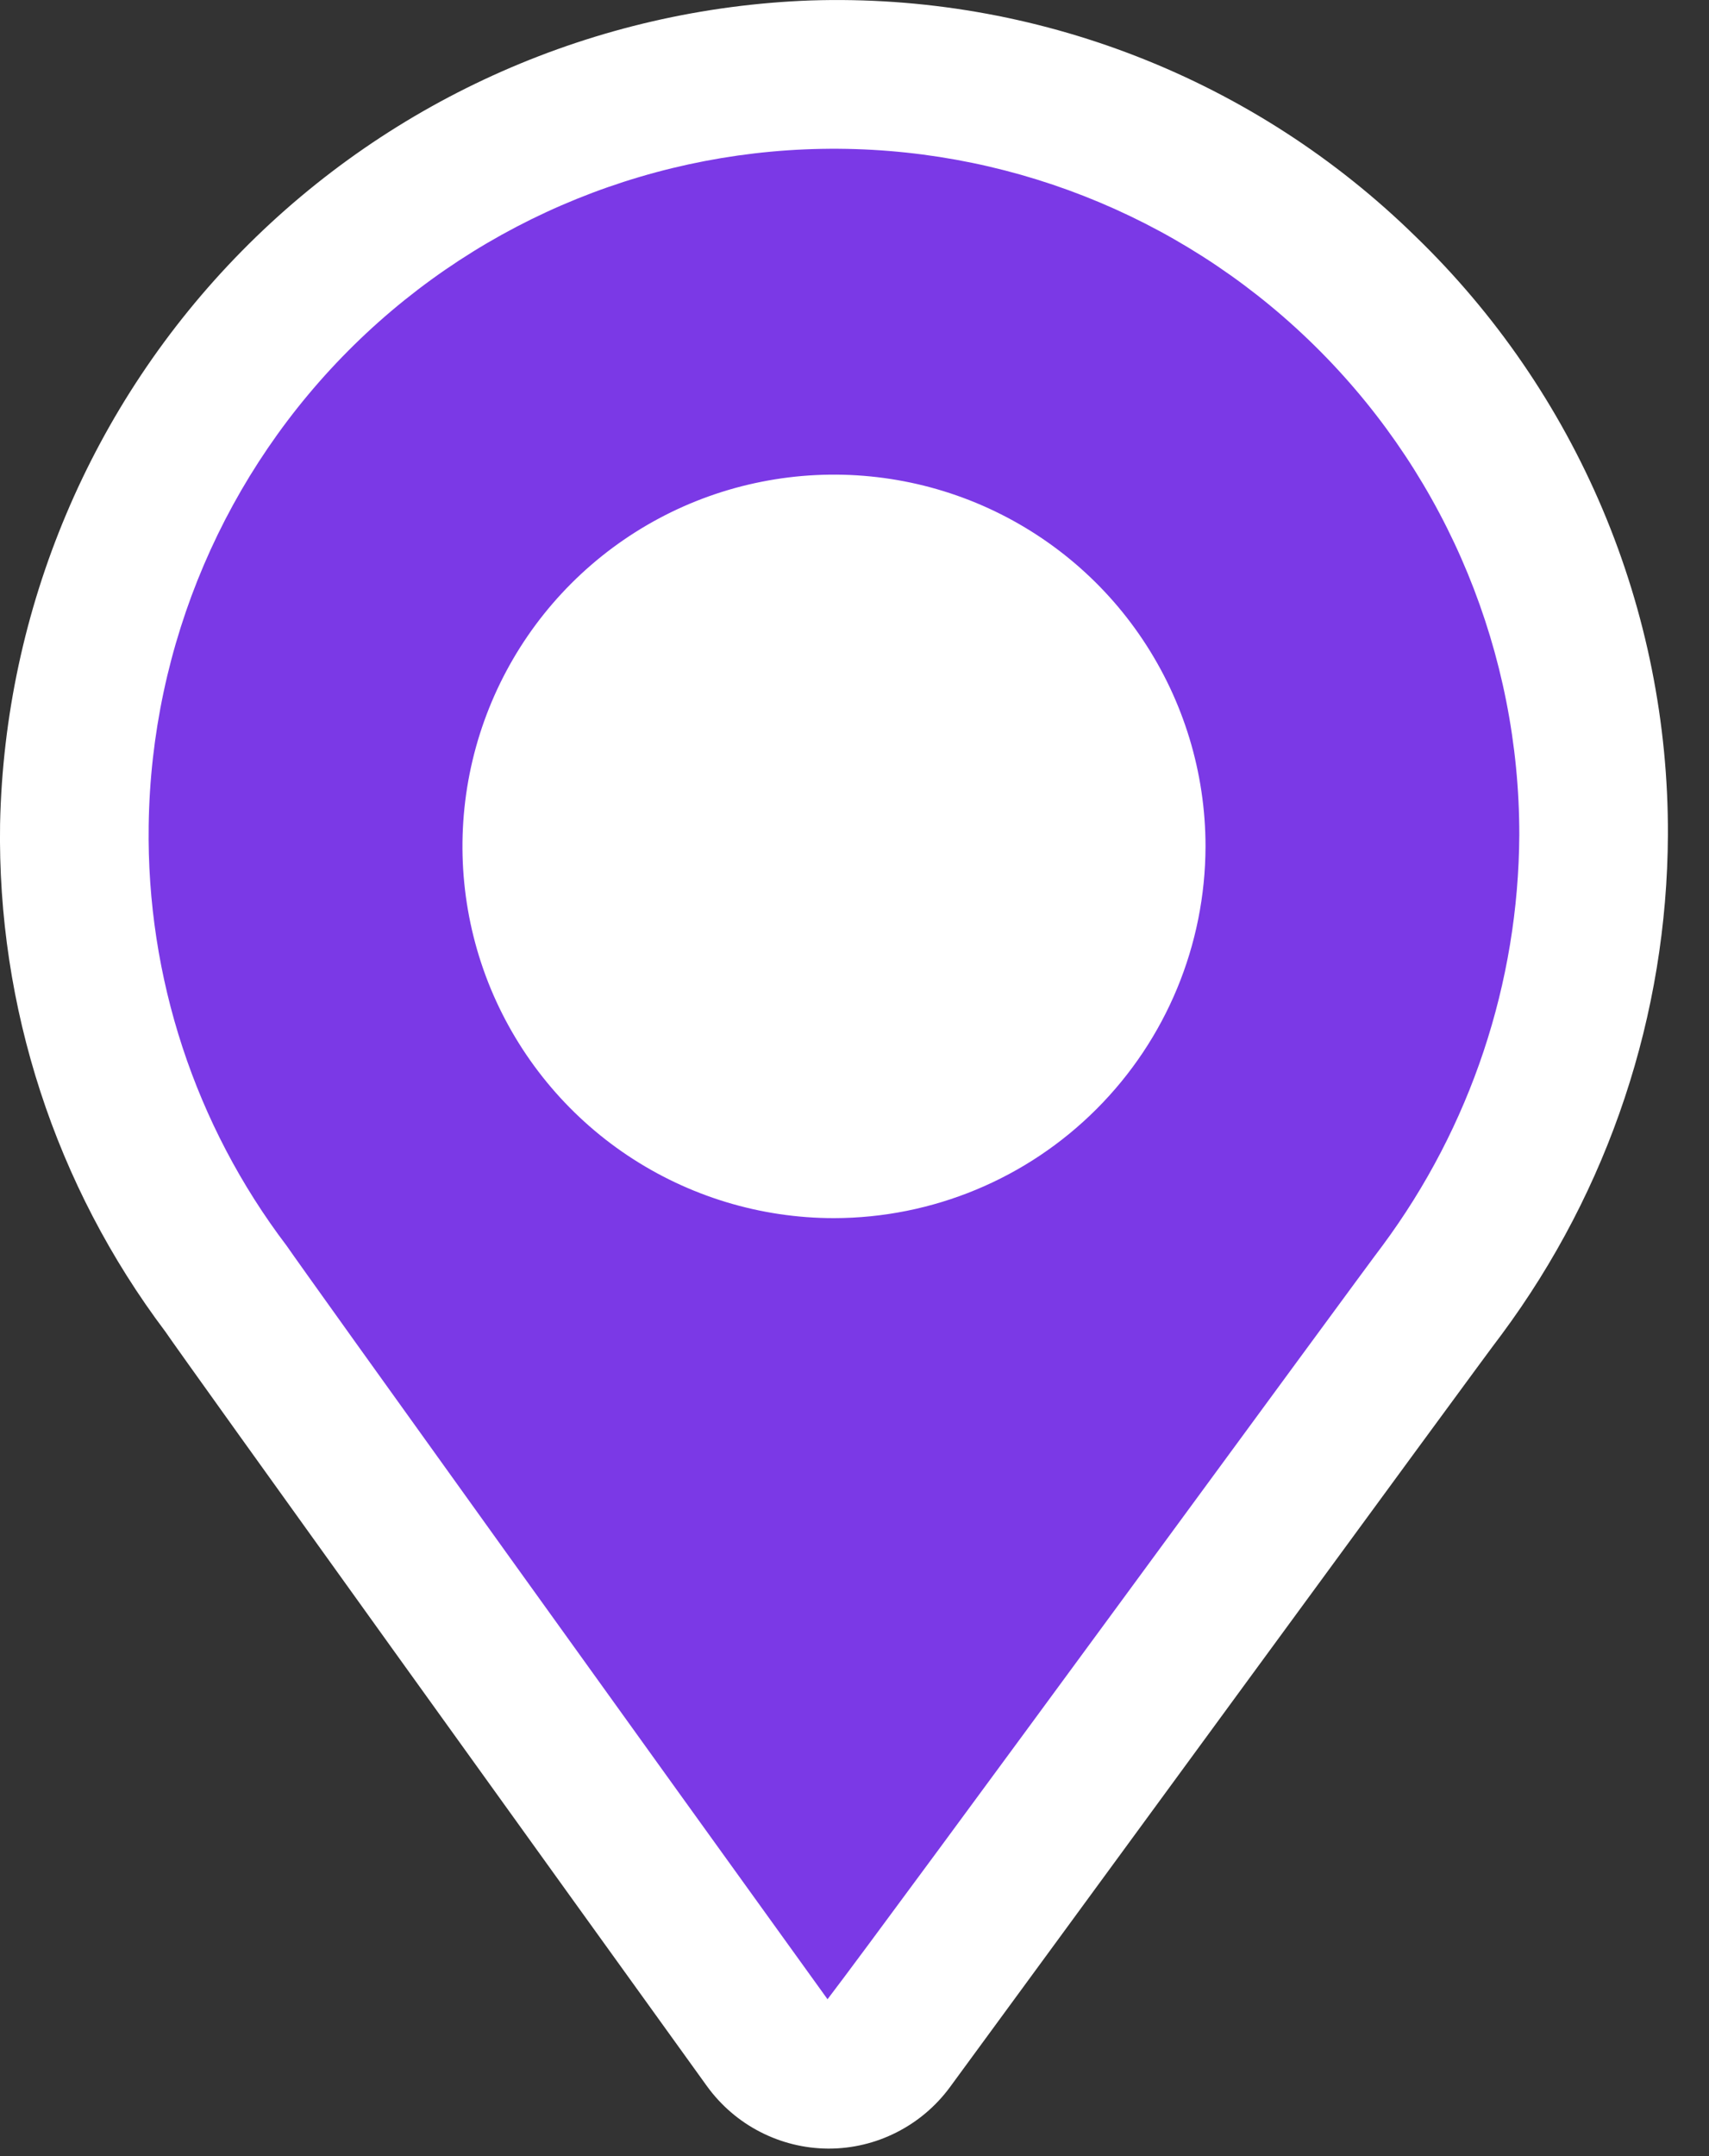 <?xml version="1.0" encoding="UTF-8"?> <svg xmlns="http://www.w3.org/2000/svg" width="23" height="29" viewBox="0 0 23 29" fill="none"><rect x="0" y="0" width="23" height="29" fill="#333333" stroke="none"/><path d="M19.402 17.358C20.721 15.585 21.438 13.435 21.446 11.225C21.446 9.858 21.172 8.505 20.64 7.246C20.109 5.987 19.33 4.848 18.35 3.895C17.37 2.942 16.209 2.196 14.936 1.699C13.663 1.203 12.303 0.967 10.937 1.005C8.308 1.105 5.815 2.205 3.969 4.079C2.122 5.954 1.061 8.462 1.001 11.093C0.971 13.352 1.695 15.557 3.059 17.358C3.238 17.626 8.3 24.668 10.325 27.475C10.419 27.606 10.543 27.712 10.686 27.786C10.829 27.86 10.987 27.899 11.148 27.899C11.309 27.9 11.468 27.863 11.612 27.791C11.755 27.718 11.88 27.613 11.975 27.484C14.03 24.69 19.142 17.68 19.402 17.358Z" fill="#7B39E6"></path><path d="M11.224 15.383C13.433 15.383 15.224 13.593 15.224 11.383C15.224 9.174 13.433 7.383 11.224 7.383C9.014 7.383 7.224 9.174 7.224 11.383C7.224 13.593 9.014 15.383 11.224 15.383Z" fill="white"></path><path d="M19.05 3.18C17.977 2.129 16.703 1.306 15.305 0.761C13.906 0.215 12.411 -0.042 10.91 0.006C8.022 0.111 5.283 1.317 3.255 3.376C1.227 5.435 0.063 8.191 0.001 11.081C-0.038 13.542 0.745 15.947 2.227 17.913C2.432 18.22 7.747 25.609 9.515 28.06C9.702 28.318 9.947 28.529 10.23 28.674C10.513 28.82 10.826 28.897 11.145 28.899H11.154C11.471 28.899 11.783 28.824 12.065 28.681C12.348 28.538 12.593 28.331 12.781 28.077C13.604 26.959 20.013 18.198 20.182 17.985C20.191 17.973 20.2 17.962 20.209 17.949C21.653 16.003 22.437 13.647 22.447 11.224C22.452 9.724 22.154 8.238 21.57 6.855C20.986 5.473 20.129 4.223 19.05 3.18ZM18.605 16.755C18.387 17.035 11.991 25.775 11.137 26.89C9.074 24.031 4.099 17.11 3.858 16.756C2.625 15.133 1.972 13.144 2.001 11.106C2.033 8.67 3.027 6.345 4.766 4.639C6.506 2.933 8.85 1.985 11.286 2.001C13.723 2.018 16.054 2.998 17.77 4.727C19.487 6.456 20.449 8.795 20.447 11.231C20.436 13.221 19.791 15.156 18.605 16.755ZM11.224 16.384C10.235 16.384 9.268 16.09 8.446 15.541C7.623 14.991 6.983 14.21 6.604 13.297C6.226 12.383 6.127 11.378 6.32 10.408C6.513 9.438 6.989 8.547 7.688 7.848C8.387 7.149 9.278 6.672 10.248 6.48C11.218 6.287 12.223 6.386 13.137 6.764C14.051 7.143 14.832 7.783 15.381 8.606C15.93 9.428 16.224 10.395 16.224 11.383C16.222 12.709 15.695 13.98 14.757 14.917C13.82 15.855 12.549 16.382 11.224 16.384ZM11.224 8.383C10.63 8.383 10.05 8.559 9.557 8.889C9.064 9.219 8.679 9.687 8.452 10.235C8.225 10.784 8.165 11.387 8.281 11.969C8.397 12.551 8.683 13.085 9.102 13.505C9.522 13.924 10.056 14.21 10.638 14.326C11.22 14.442 11.823 14.382 12.372 14.155C12.92 13.928 13.388 13.543 13.718 13.05C14.048 12.557 14.224 11.977 14.224 11.383C14.223 10.588 13.906 9.826 13.344 9.263C12.781 8.701 12.019 8.384 11.224 8.383Z" fill="white"></path></svg> 